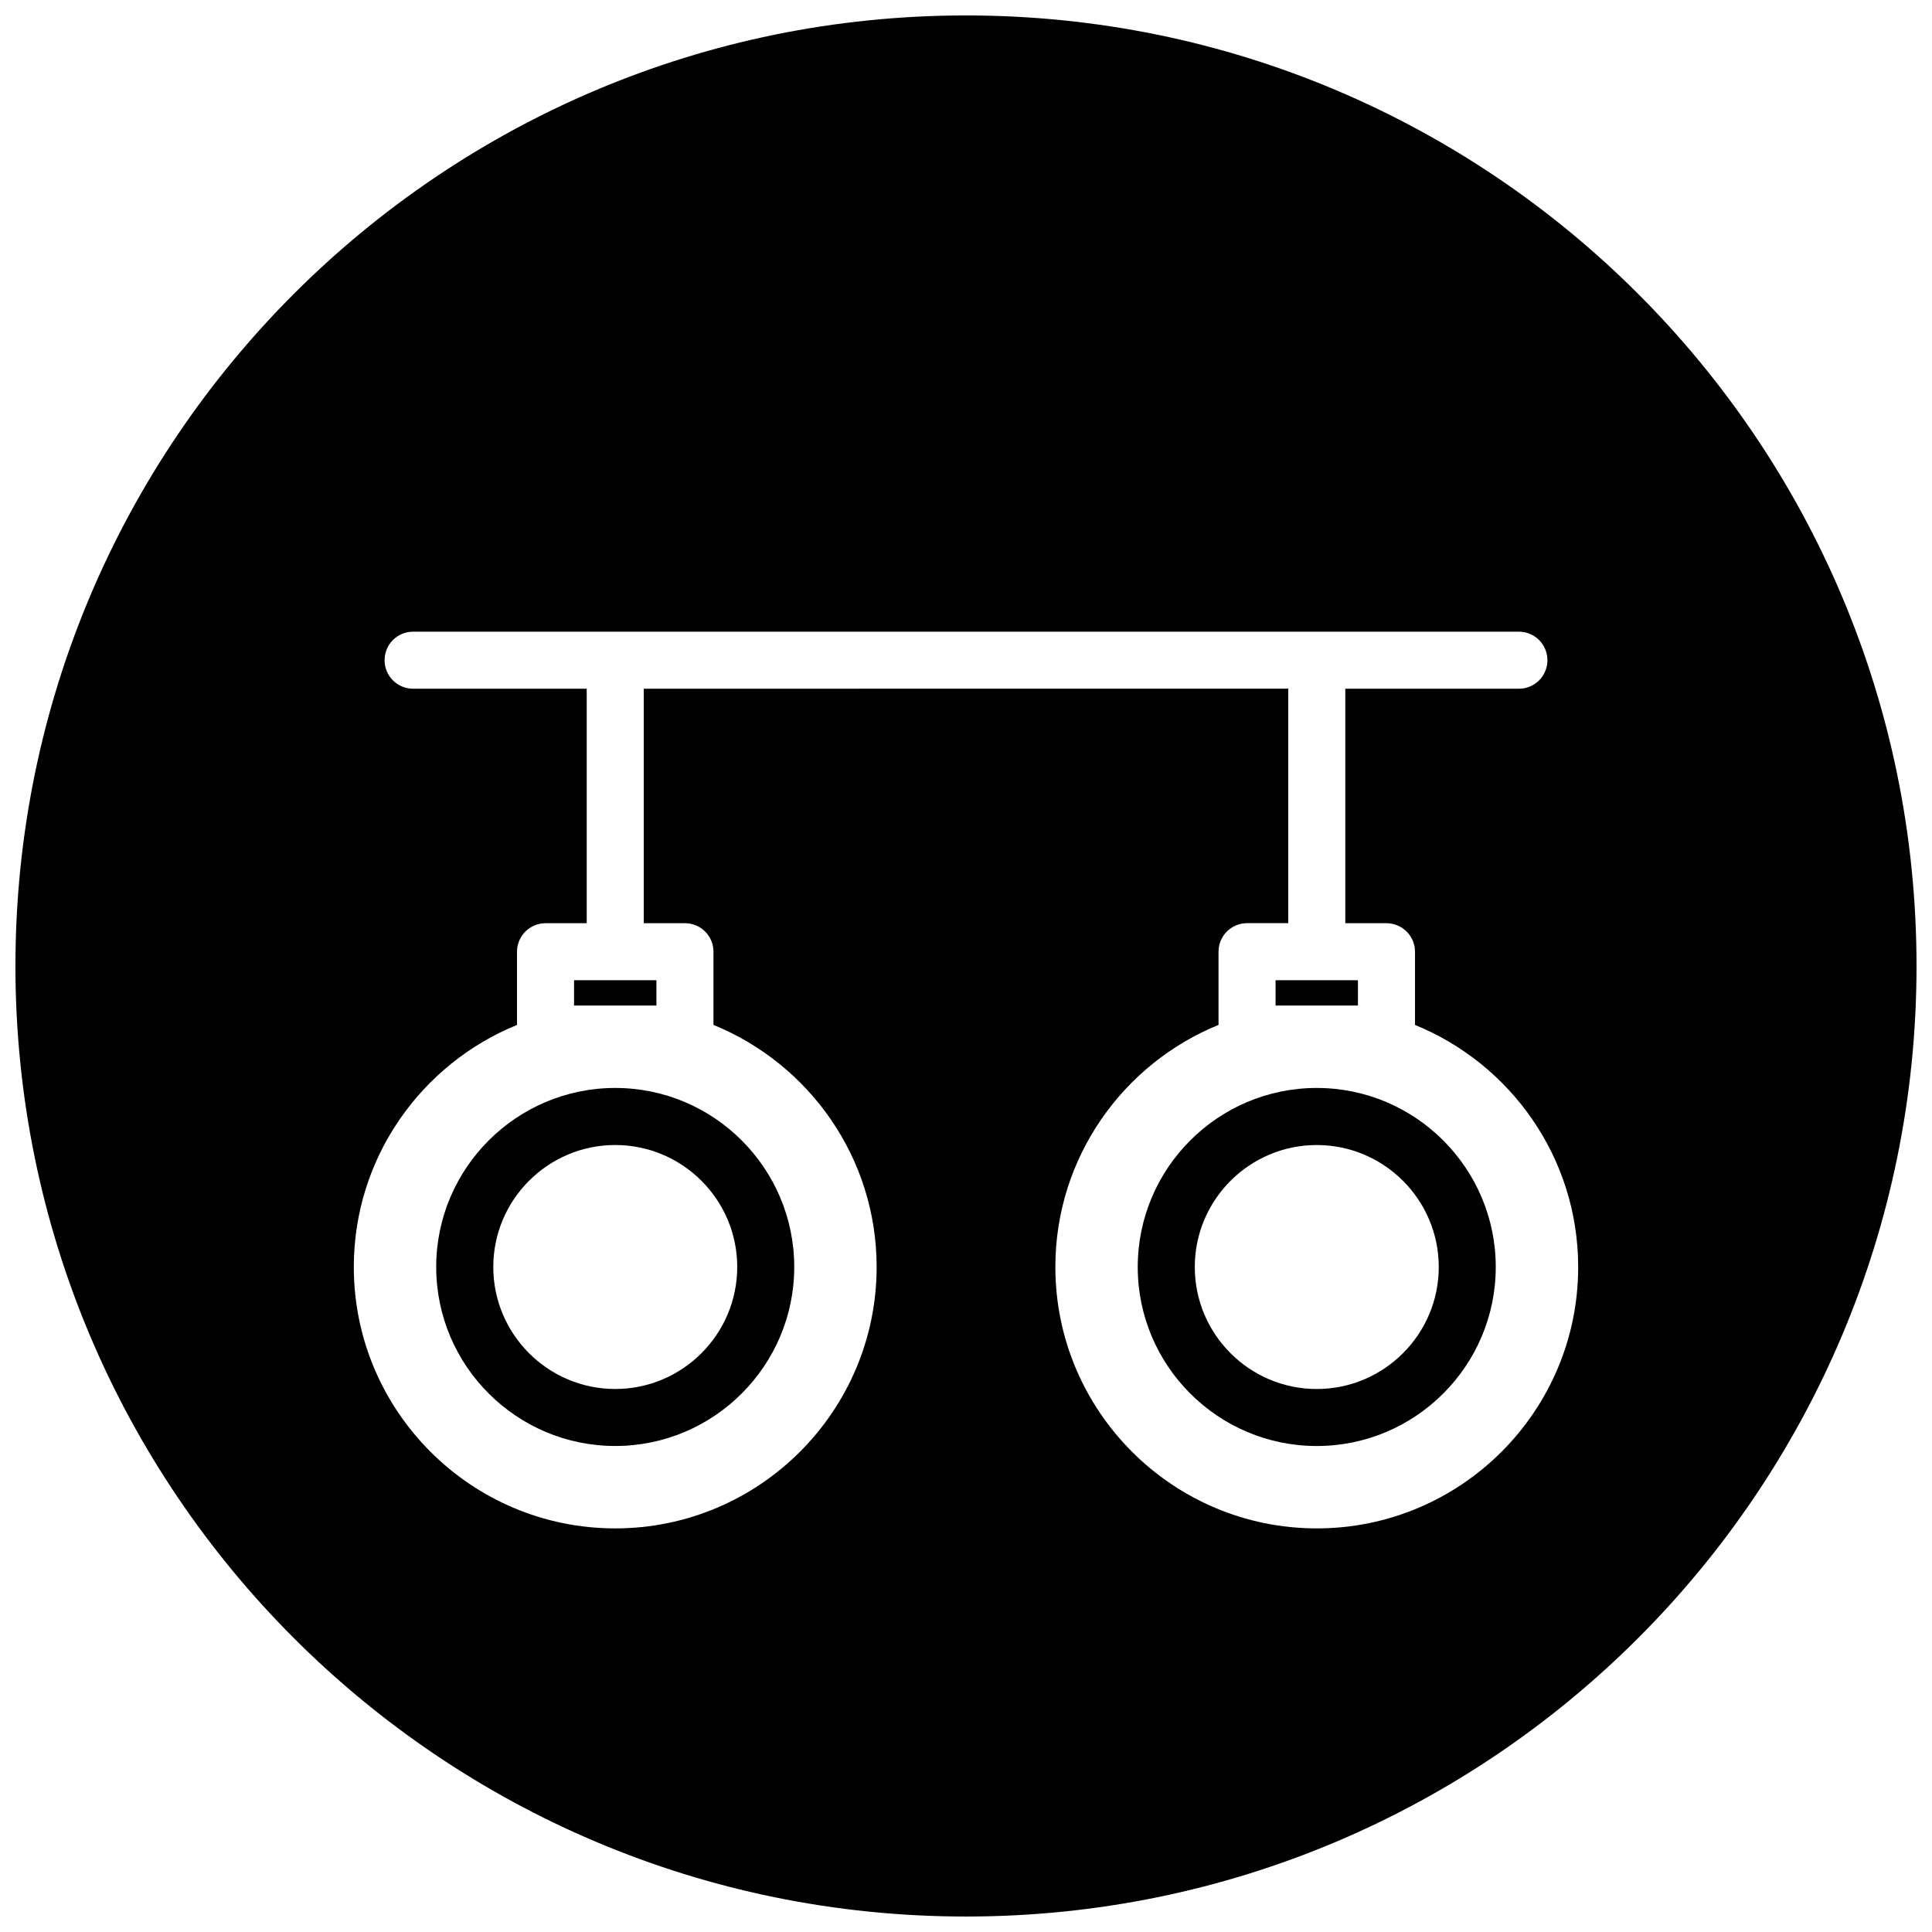<?xml version="1.0" encoding="UTF-8"?>
<!-- Uploaded to: ICON Repo, www.iconrepo.com, Generator: ICON Repo Mixer Tools -->
<svg width="800px" height="800px" version="1.1" viewBox="144 144 512 512" xmlns="http://www.w3.org/2000/svg">
 <defs>
  <clipPath id="a">
   <path d="m148.09 148.09h503.81v503.81h-503.81z"/>
  </clipPath>
 </defs>
 <path d="m259.6 479.76c0 26.16 21.285 47.441 47.441 47.441 26.16 0 47.441-21.285 47.441-47.441 0-26.16-21.285-47.441-47.441-47.441s-47.441 21.285-47.441 47.441zm79.773 0c0 17.828-14.504 32.336-32.328 32.336-17.82 0-32.32-14.508-32.32-32.336 0-17.82 14.504-32.32 32.32-32.32 17.824 0 32.328 14.504 32.328 32.32z"/>
 <path d="m296.13 403.77h21.828v6.711h-21.828z"/>
 <path d="m482.04 403.77h21.828v6.711h-21.828z"/>
 <path d="m492.95 432.32c-26.16 0-47.438 21.285-47.438 47.449 0 26.152 21.277 47.438 47.438 47.438 26.16 0 47.441-21.285 47.441-47.438 0-26.164-21.285-47.449-47.441-47.449zm0 79.781c-17.82 0-32.32-14.504-32.32-32.328 0-17.828 14.504-32.328 32.32-32.328 17.828 0 32.336 14.504 32.336 32.328 0 17.824-14.512 32.328-32.336 32.328z"/>
 <g clip-path="url(#a)">
  <path d="m400 148.09c-139.12 0-251.91 112.79-251.91 251.91 0 139.11 112.79 251.9 251.91 251.9s251.9-112.79 251.9-251.9c0-139.12-112.78-251.91-251.9-251.91zm92.957 400.95c-38.203 0-69.277-31.082-69.277-69.277 0-28.988 17.922-53.844 43.242-64.156v-19.402c0-4.18 3.387-7.559 7.559-7.559h10.922v-62.141l-170.8 0.008v62.141h10.914c4.18 0 7.559 3.379 7.559 7.559v19.402c25.328 10.309 43.242 35.164 43.242 64.148 0 38.203-31.074 69.277-69.277 69.277s-69.277-31.074-69.277-69.277c0-28.988 17.922-53.836 43.25-64.148v-19.395c0-4.18 3.387-7.559 7.559-7.559h10.914v-62.141h-46.008c-4.18 0-7.559-3.379-7.559-7.559s3.379-7.559 7.559-7.559h293.05c4.172 0 7.559 3.379 7.559 7.559s-3.387 7.559-7.559 7.559h-46.008v62.141h10.906c4.172 0 7.566 3.379 7.566 7.559v19.402c25.328 10.309 43.242 35.164 43.242 64.16 0.008 38.188-31.066 69.258-69.27 69.258z"/>
 </g>
</svg>